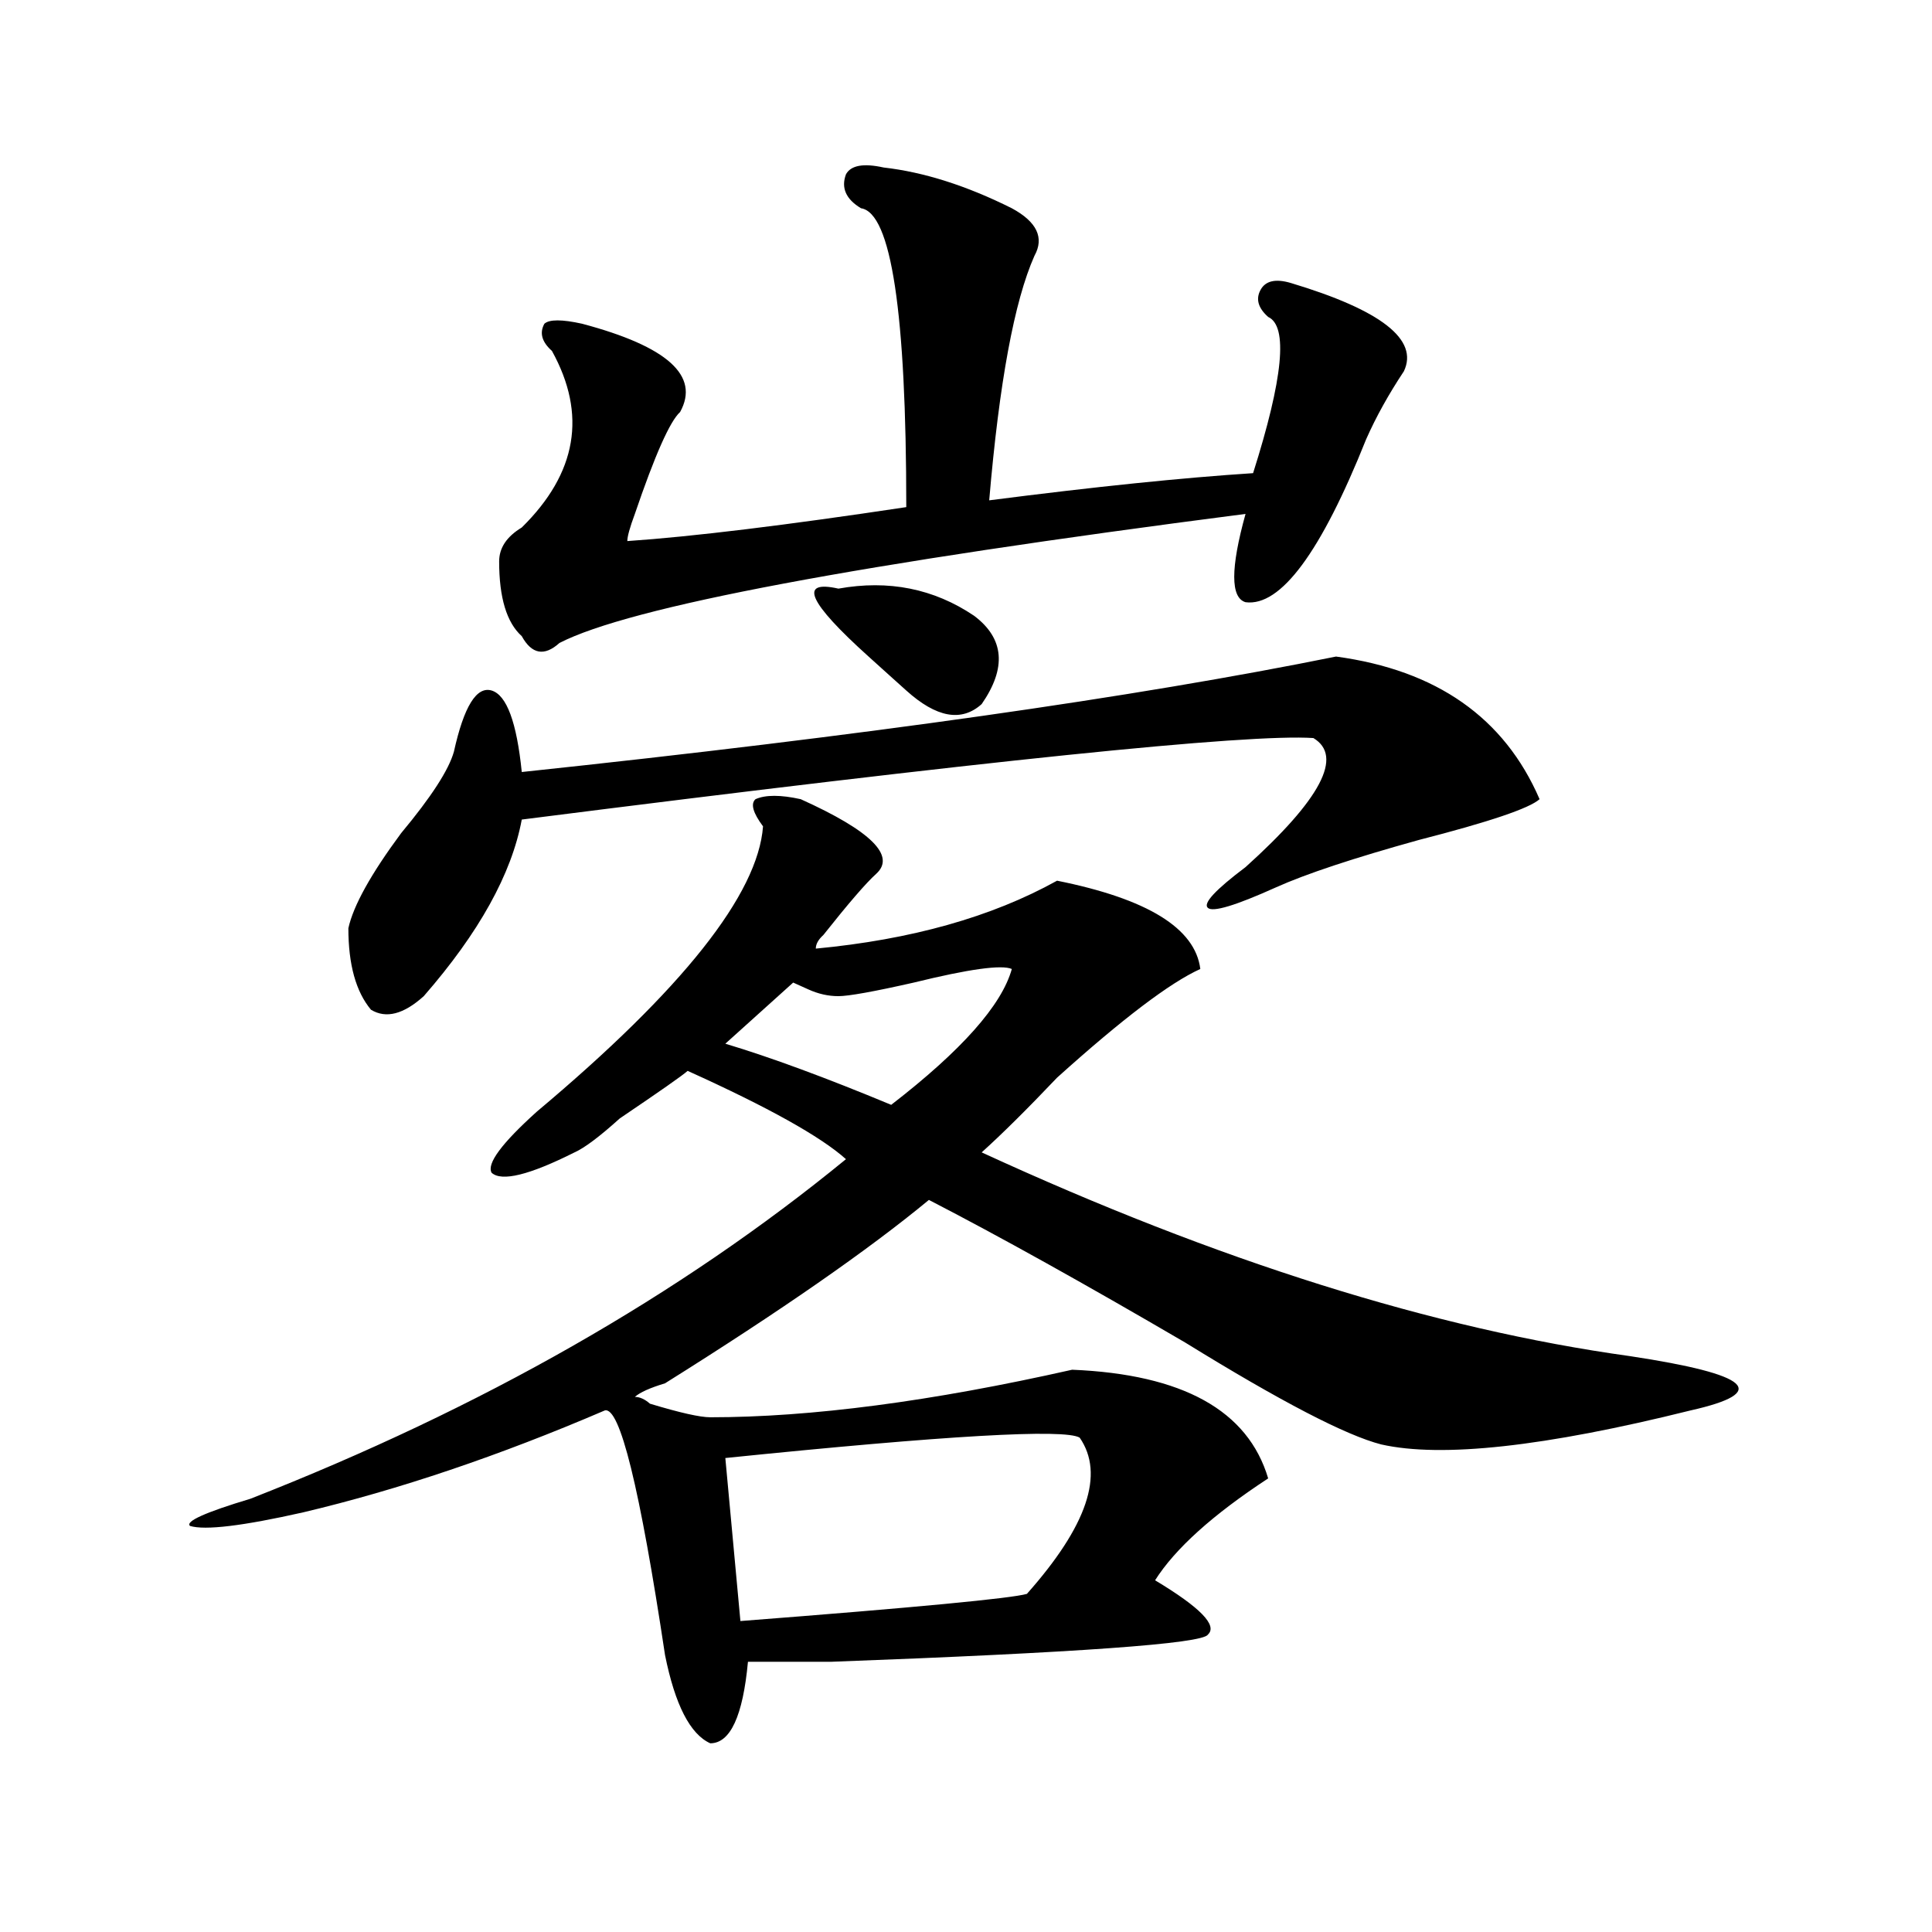 <?xml version="1.0" encoding="utf-8"?>
<!-- Generator: Adobe Illustrator 16.0.0, SVG Export Plug-In . SVG Version: 6.00 Build 0)  -->
<!DOCTYPE svg PUBLIC "-//W3C//DTD SVG 1.1//EN" "http://www.w3.org/Graphics/SVG/1.1/DTD/svg11.dtd">
<svg version="1.1" id="图层_1" xmlns="http://www.w3.org/2000/svg" xmlns:xlink="http://www.w3.org/1999/xlink" x="0px" y="0px"
	 width="1000px" height="1000px" viewBox="0 0 1000 1000" enable-background="new 0 0 1000 1000" xml:space="preserve">
<path d="M414.453,413.656c36.401,16.425,49.389,29.333,39.023,38.672c-5.244,4.724-14.329,15.271-27.316,31.641
	c-2.622,2.362-3.902,4.724-3.902,7.031c49.389-4.669,91.034-16.37,124.875-35.156c46.828,9.393,71.522,24.609,74.145,45.703
	c-15.609,7.031-40.365,25.818-74.145,56.25c-15.609,16.425-28.658,29.333-39.023,38.672
	c122.253,56.25,234.141,91.406,335.602,105.469c31.219,4.724,49.389,9.393,54.633,14.063c5.183,4.724-2.622,9.393-23.414,14.063
	c-75.486,18.787-128.777,24.609-159.996,17.578c-18.231-4.669-52.072-22.247-101.461-52.734
	c-52.072-30.432-96.278-55.042-132.68-73.828c-31.219,25.818-76.767,57.458-136.582,94.922c-7.805,2.362-13.049,4.724-15.609,7.031
	c2.561,0,5.183,1.208,7.805,3.516c15.609,4.724,25.975,7.031,31.219,7.031c52.011,0,114.448-8.185,187.313-24.609
	c57.193,2.362,91.034,21.094,101.461,56.25c-28.658,18.787-48.17,36.365-58.535,52.734c23.414,14.063,32.499,23.401,27.316,28.125
	c-2.622,4.669-67.682,9.338-195.117,14.063c-18.231,0-32.561,0-42.926,0c-2.622,28.125-9.146,42.188-19.512,42.188
	c-10.427-4.724-18.231-19.94-23.414-45.703c-13.049-86.682-23.414-128.87-31.219-126.563
	c-54.633,23.456-106.705,41.034-156.094,52.734c-31.219,7.031-50.73,9.393-58.535,7.031c-2.622-2.307,7.805-7.031,31.219-14.063
	c119.631-46.857,222.434-105.469,308.285-175.781c-13.049-11.7-40.365-26.917-81.949-45.703
	c-2.622,2.362-14.329,10.547-35.121,24.609c-10.427,9.393-18.231,15.271-23.414,17.578c-23.414,11.755-37.743,15.271-42.926,10.547
	c-2.622-4.669,5.183-15.216,23.414-31.641c75.425-63.281,114.448-112.5,117.07-147.656c-5.244-7.031-6.524-11.7-3.902-14.063
	C396.222,411.349,404.026,411.349,414.453,413.656z M691.52,339.828c52.011,7.031,87.132,31.641,105.363,73.828
	c-5.244,4.724-26.036,11.755-62.438,21.094c-33.841,9.393-58.535,17.578-74.145,24.609c-20.854,9.393-32.561,12.909-35.121,10.547
	c-2.622-2.307,3.902-9.338,19.512-21.094c39.023-35.156,50.73-57.404,35.121-66.797c-33.841-2.307-170.423,11.755-409.746,42.188
	c-5.244,28.125-22.134,58.612-50.73,91.406c-10.427,9.393-19.512,11.755-27.316,7.031c-7.805-9.338-11.707-23.401-11.707-42.188
	c2.561-11.7,11.707-28.125,27.316-49.219c15.609-18.732,24.694-32.794,27.316-42.188c5.183-23.401,11.707-33.948,19.512-31.641
	c7.805,2.362,12.987,16.425,15.609,42.188C446.952,380.862,587.437,360.922,691.52,339.828z M457.379,86.703
	c20.792,2.362,42.926,9.393,66.34,21.094c12.987,7.031,16.89,15.271,11.707,24.609c-10.427,23.456-18.231,65.643-23.414,126.563
	c54.633-7.031,100.119-11.7,136.582-14.063c15.609-49.219,18.17-76.135,7.805-80.859c-5.244-4.669-6.524-9.338-3.902-14.063
	c2.561-4.669,7.805-5.823,15.609-3.516c46.828,14.063,66.34,29.333,58.535,45.703c-7.805,11.755-14.329,23.456-19.512,35.156
	c-23.414,58.612-44.268,86.737-62.438,84.375c-7.805-2.307-7.805-17.578,0-45.703c-200.361,25.818-318.712,48.065-355.113,66.797
	c-7.805,7.031-14.329,5.878-19.512-3.516c-7.805-7.031-11.707-19.885-11.707-38.672c0-7.031,3.902-12.854,11.707-17.578
	c28.597-28.125,33.779-58.557,15.609-91.406c-5.244-4.669-6.524-9.338-3.902-14.063c2.561-2.307,9.085-2.307,19.512,0
	c44.206,11.755,61.096,26.971,50.73,45.703c-5.244,4.724-13.049,22.302-23.414,52.734c-2.622,7.031-3.902,11.755-3.902,14.063
	c33.779-2.307,81.949-8.185,144.387-17.578c0-100.745-7.805-152.325-23.414-154.688c-7.805-4.669-10.427-10.547-7.805-17.578
	C440.428,85.549,446.952,84.396,457.379,86.703z M523.719,501.547c-5.244-2.307-22.134,0-50.73,7.031
	c-20.854,4.724-33.841,7.031-39.023,7.031c-5.244,0-10.427-1.154-15.609-3.516l-7.805-3.516
	c-10.427,9.393-22.134,19.94-35.121,31.641c23.414,7.031,52.011,17.578,85.852,31.641
	C497.683,543.734,518.475,520.333,523.719,501.547z M558.84,744.125c-7.805-4.669-68.962-1.154-183.41,10.547l3.902,42.188
	l3.902,42.188c91.034-7.031,140.484-11.755,148.289-14.063C562.742,789.828,571.827,762.911,558.84,744.125z M433.965,304.672
	c25.975-4.669,49.389,0,70.242,14.063c15.609,11.755,16.89,26.971,3.902,45.703c-10.427,9.393-23.414,7.031-39.023-7.031
	c-5.244-4.669-11.707-10.547-19.512-17.578C418.355,311.703,413.111,300.002,433.965,304.672z"/>
</svg>
